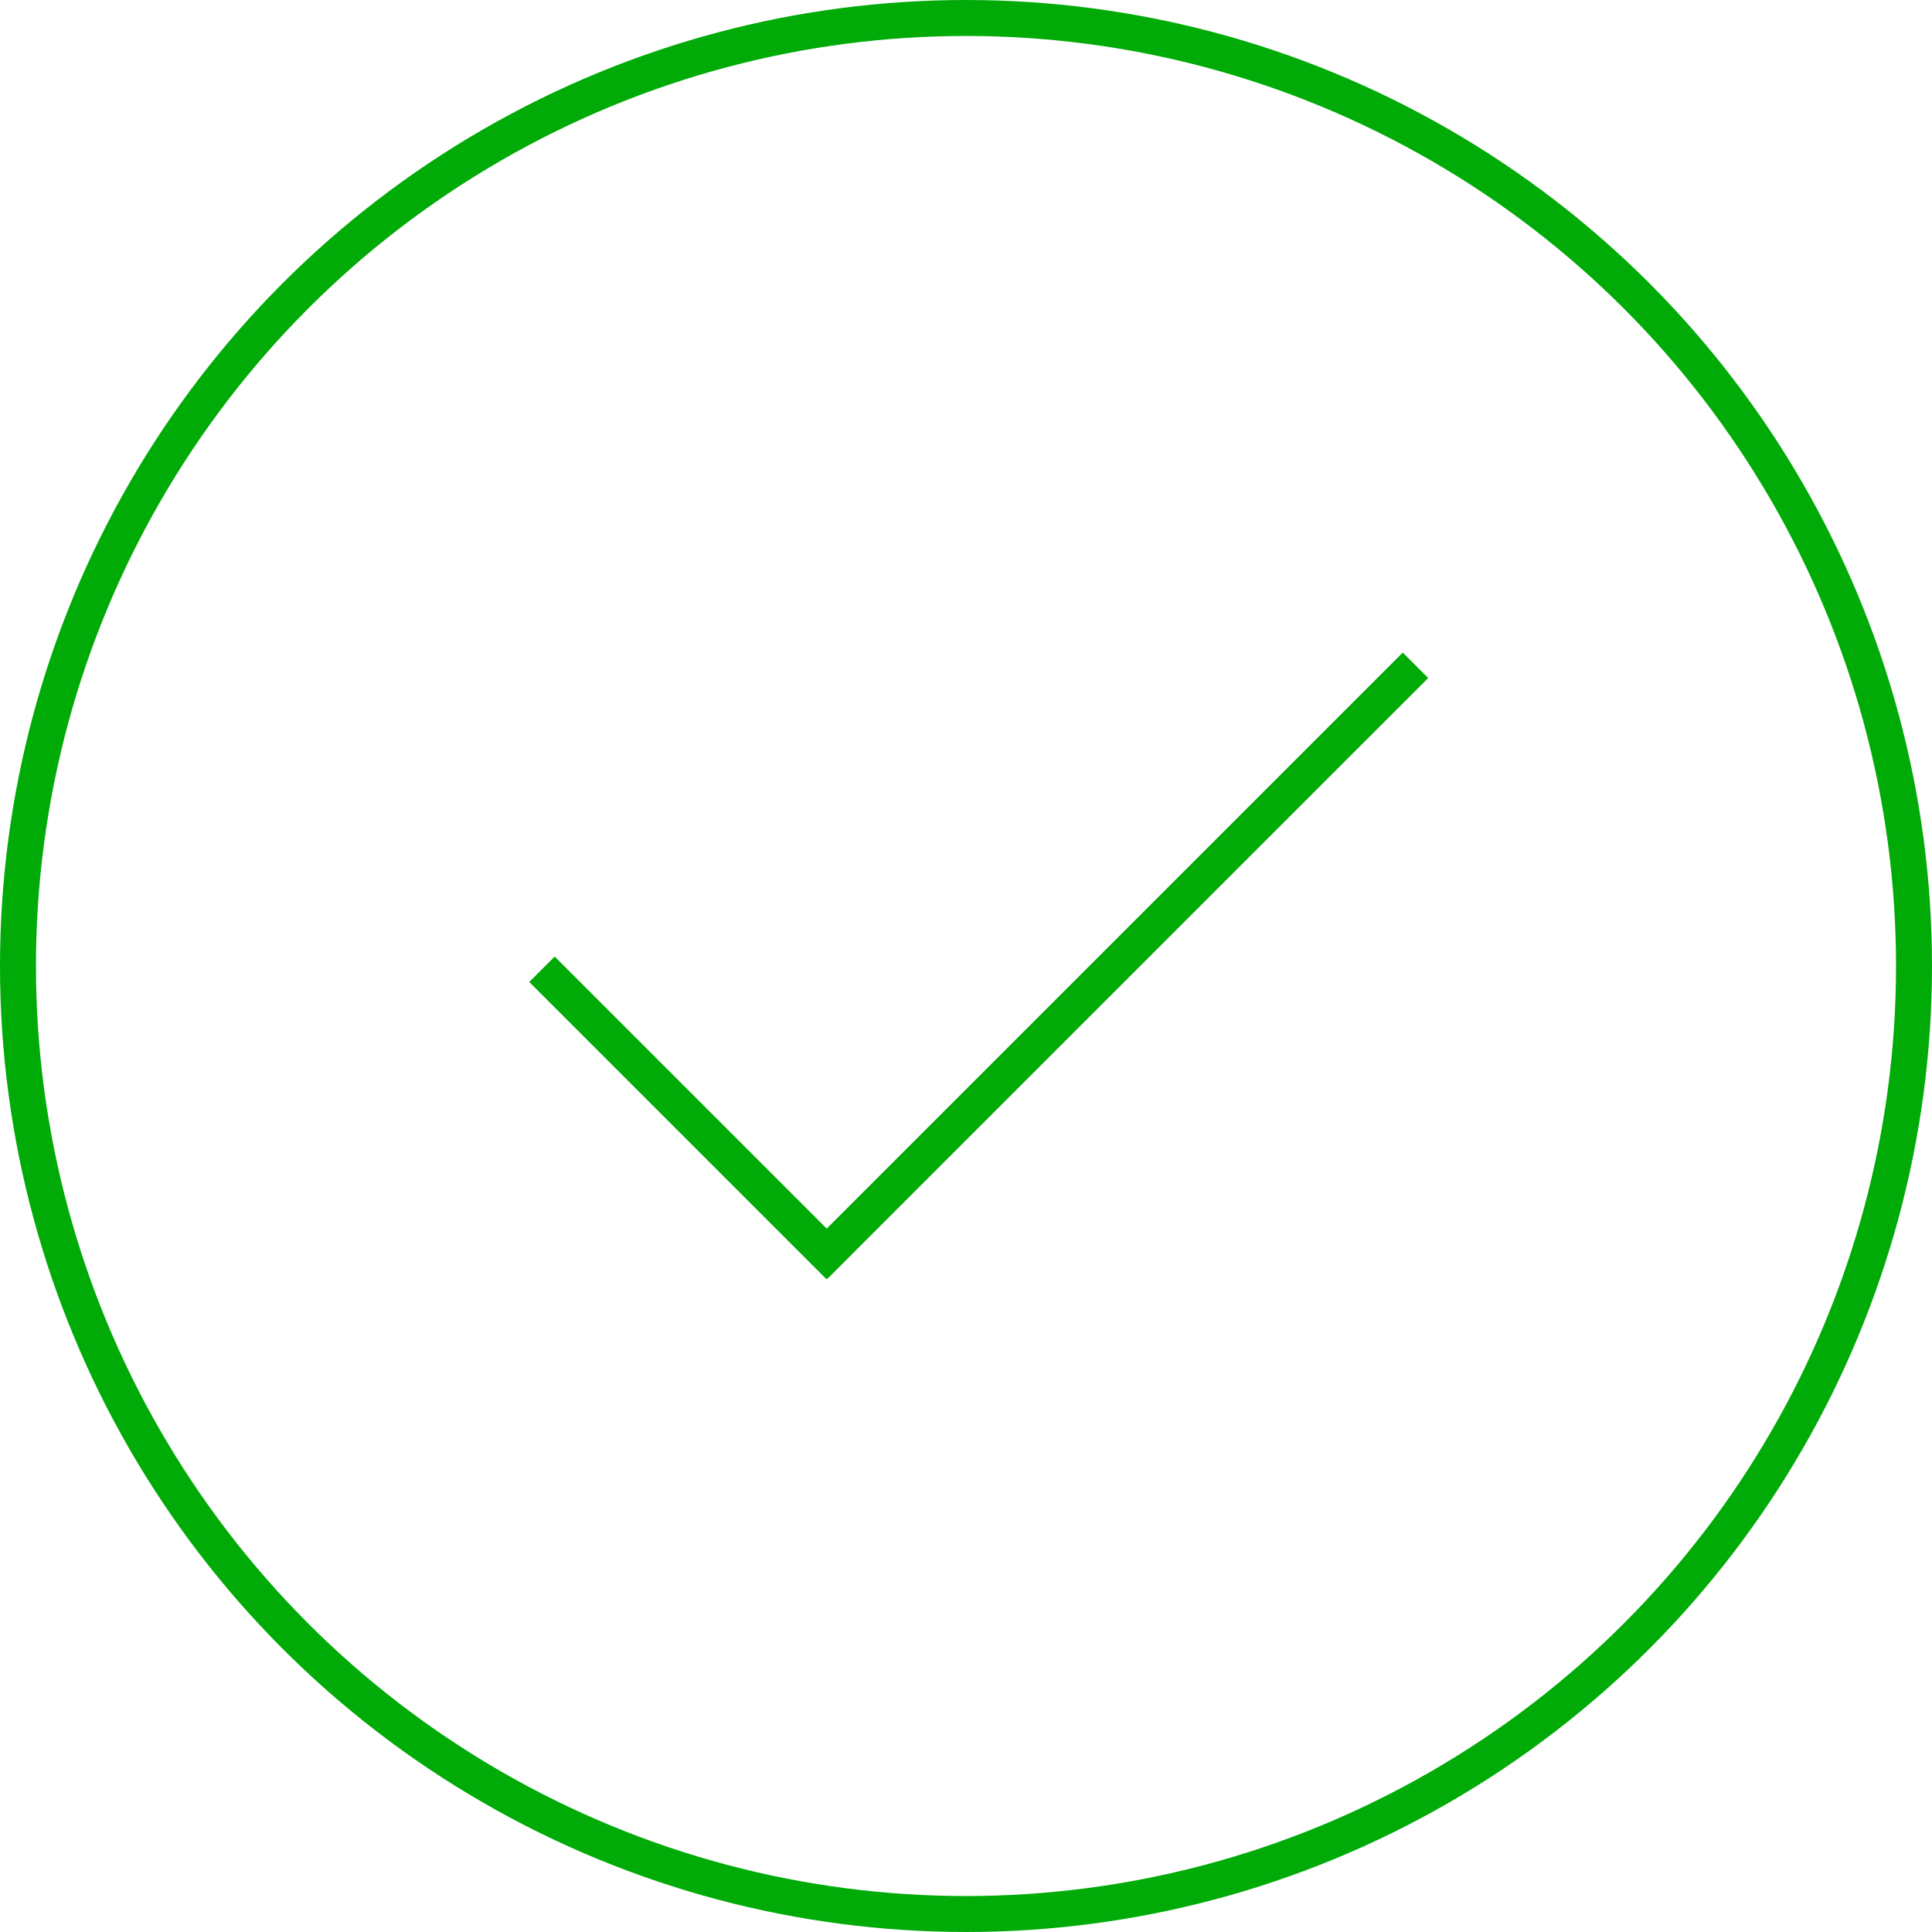 <svg width="376" height="376" viewBox="0 0 376 376" fill="none" xmlns="http://www.w3.org/2000/svg">
<circle cx="188" cy="188" r="184.5" stroke="#00AB07" stroke-width="7"/>
<line x1="105.475" y1="188.636" x2="163.322" y2="246.484" stroke="#00AB07" stroke-width="7"/>
<line x1="275.475" y1="129.475" x2="158.6" y2="246.35" stroke="#00AB07" stroke-width="7"/>
</svg>
